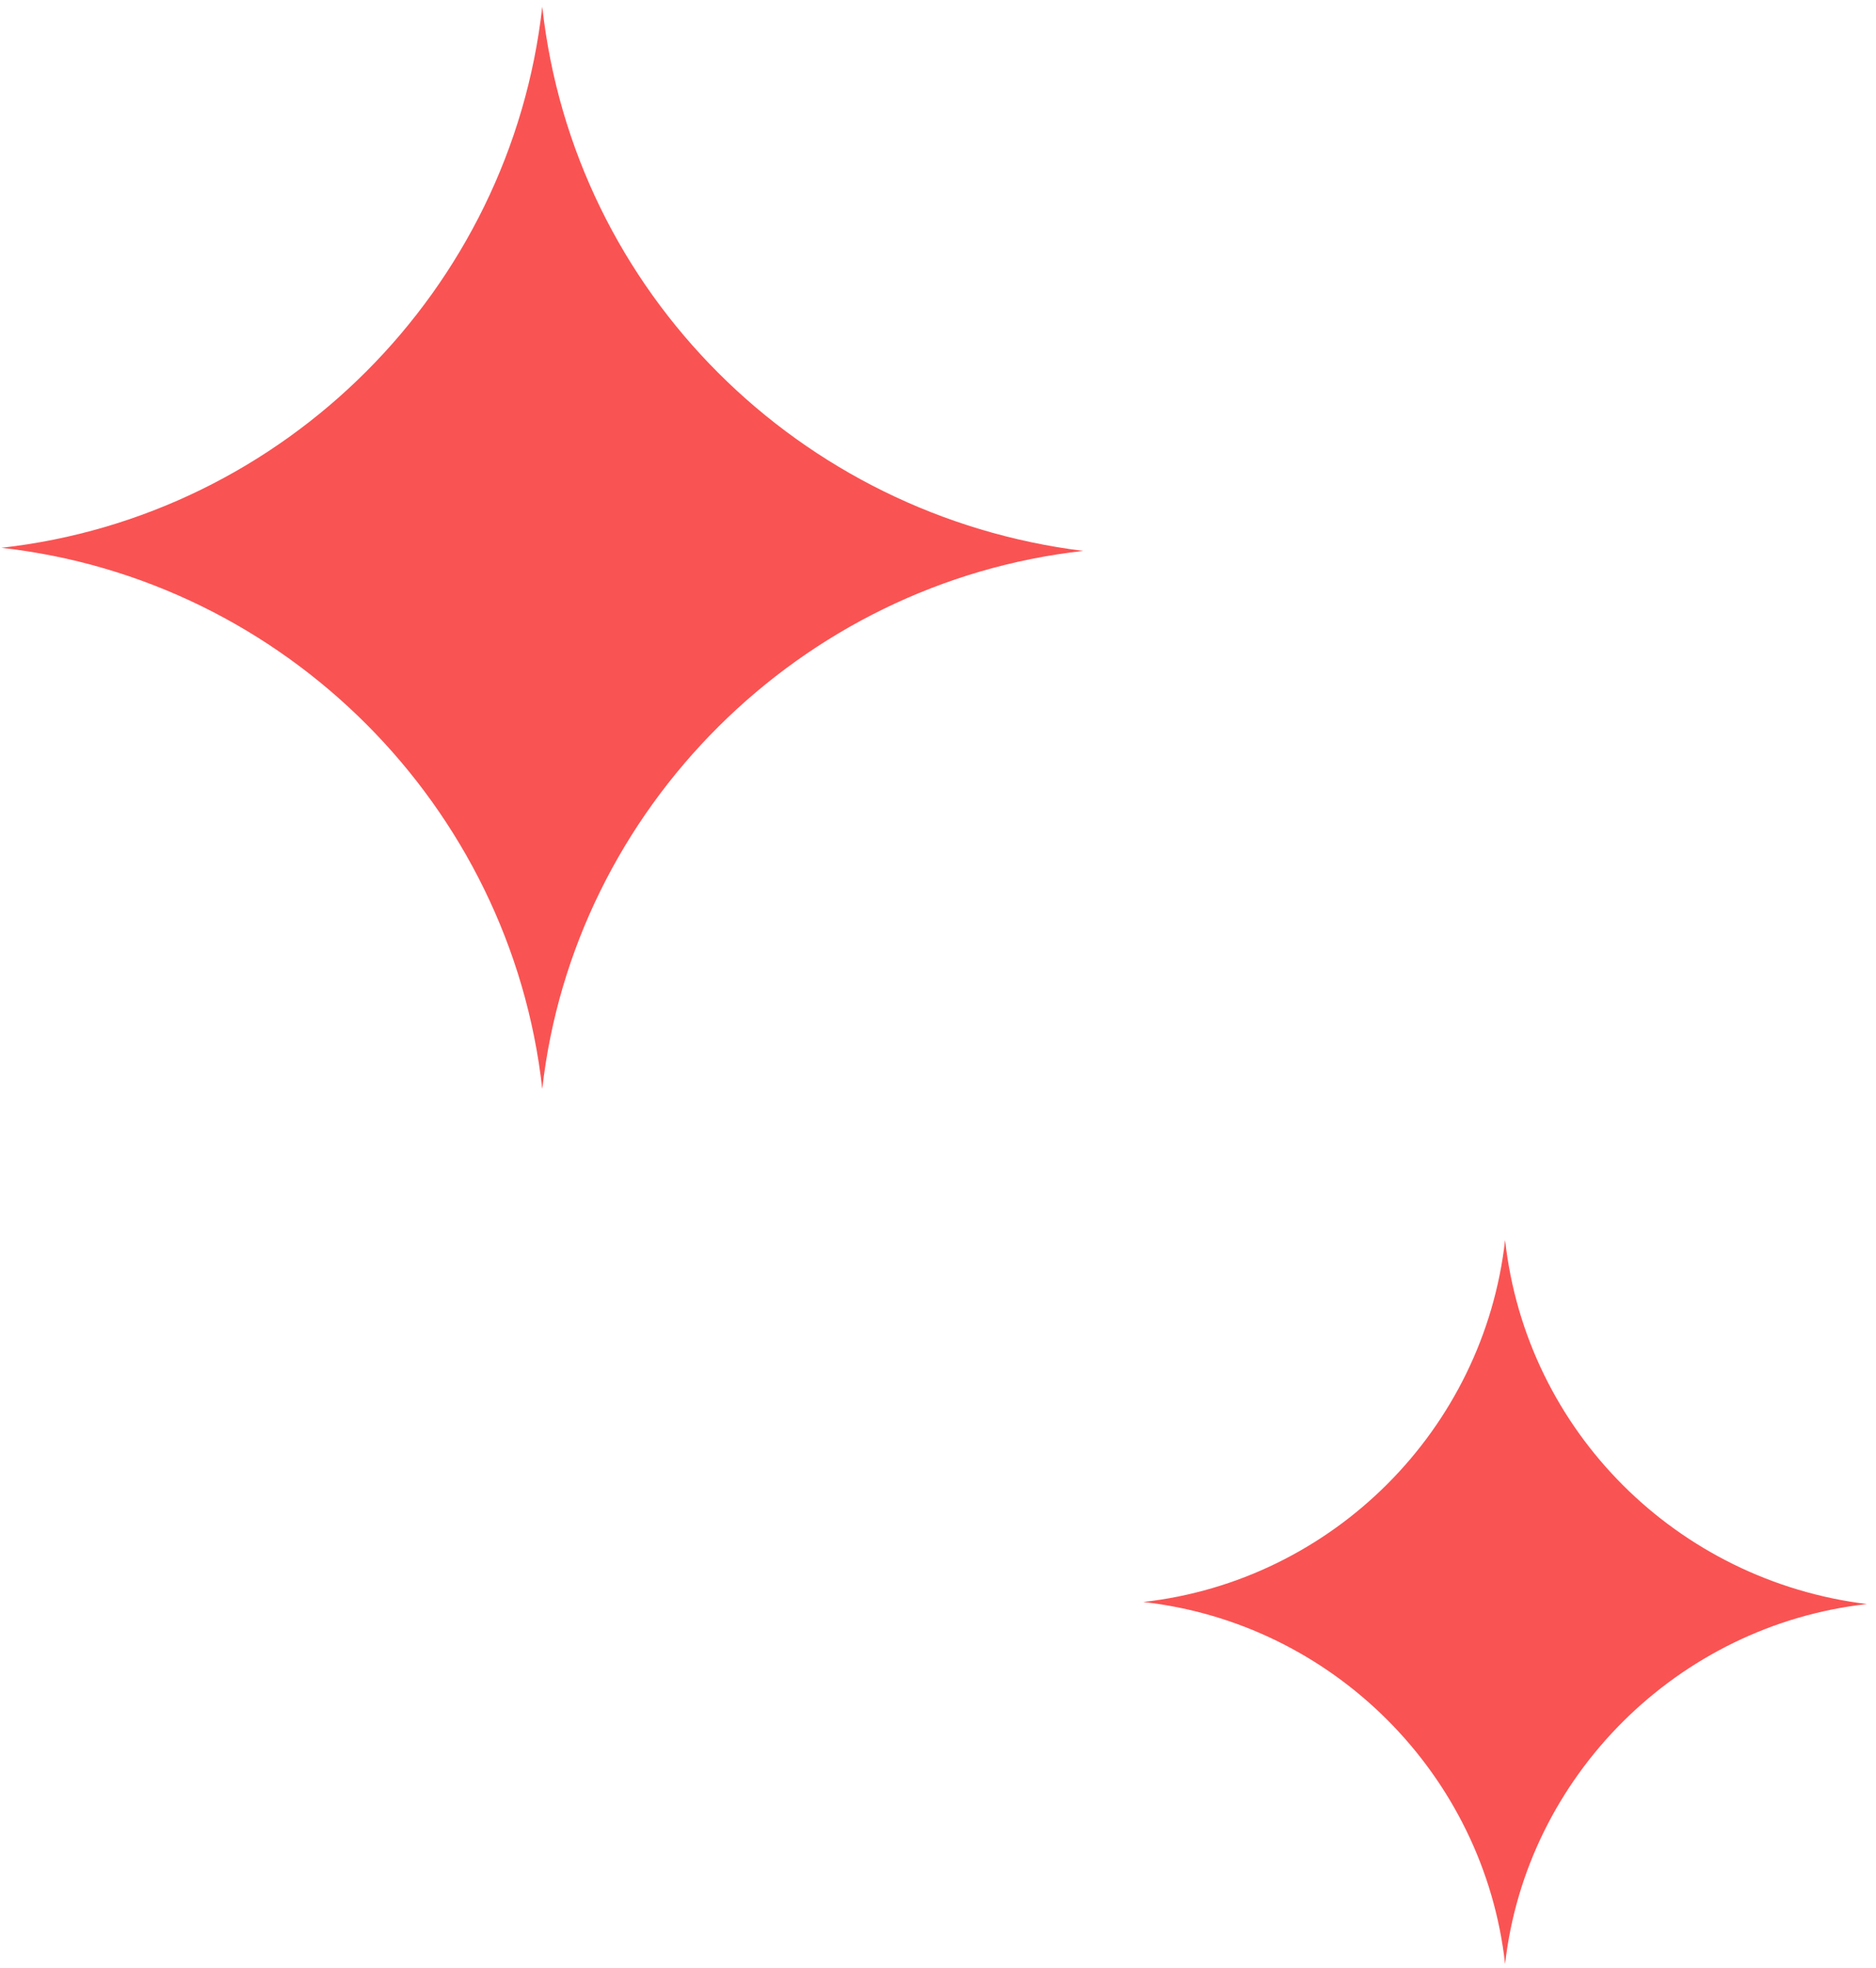 <?xml version="1.0" encoding="UTF-8"?>
<!DOCTYPE svg PUBLIC "-//W3C//DTD SVG 1.1//EN" "http://www.w3.org/Graphics/SVG/1.1/DTD/svg11.dtd">
<!-- Creator: CorelDRAW 2021 (64-Bit) -->
<svg xmlns="http://www.w3.org/2000/svg" xml:space="preserve" width="0.512in" height="0.537in" version="1.1" style="shape-rendering:geometricPrecision; text-rendering:geometricPrecision; image-rendering:optimizeQuality; fill-rule:evenodd; clip-rule:evenodd"
viewBox="0 0 36.21 38.01"
 xmlns:xlink="http://www.w3.org/1999/xlink"
 xmlns:xodm="http://www.corel.com/coreldraw/odm/2003">
 <defs>
  <style type="text/css">
   <![CDATA[
    .fil0 {fill:#FA5353;fill-rule:nonzero}
   ]]>
  </style>
 </defs>
 <g id="Layer_x0020_1">
  <path class="fil0" d="M20.91 10.64l0.25 0 -0.25 0c-5.47,-0.68 -9.84,-4.98 -10.45,-10.51l0 -0.12 0 0.12c-0.61,5.47 -4.98,9.84 -10.45,10.45 5.47,0.61 9.84,4.98 10.45,10.45l0 0.12 0 -0.12c0.61,-5.41 4.98,-9.78 10.45,-10.39z"/>
  <path class="fil0" d="M36.05 30.98l0.16 0 -0.16 0c-3.66,-0.45 -6.58,-3.33 -6.99,-7.03l0 -0.08 0 0.08c-0.41,3.66 -3.33,6.58 -6.99,6.99 3.66,0.41 6.58,3.33 6.99,6.99l0 0.08 0 -0.08c0.41,-3.62 3.33,-6.54 6.99,-6.95z"/>
 </g>
</svg>
